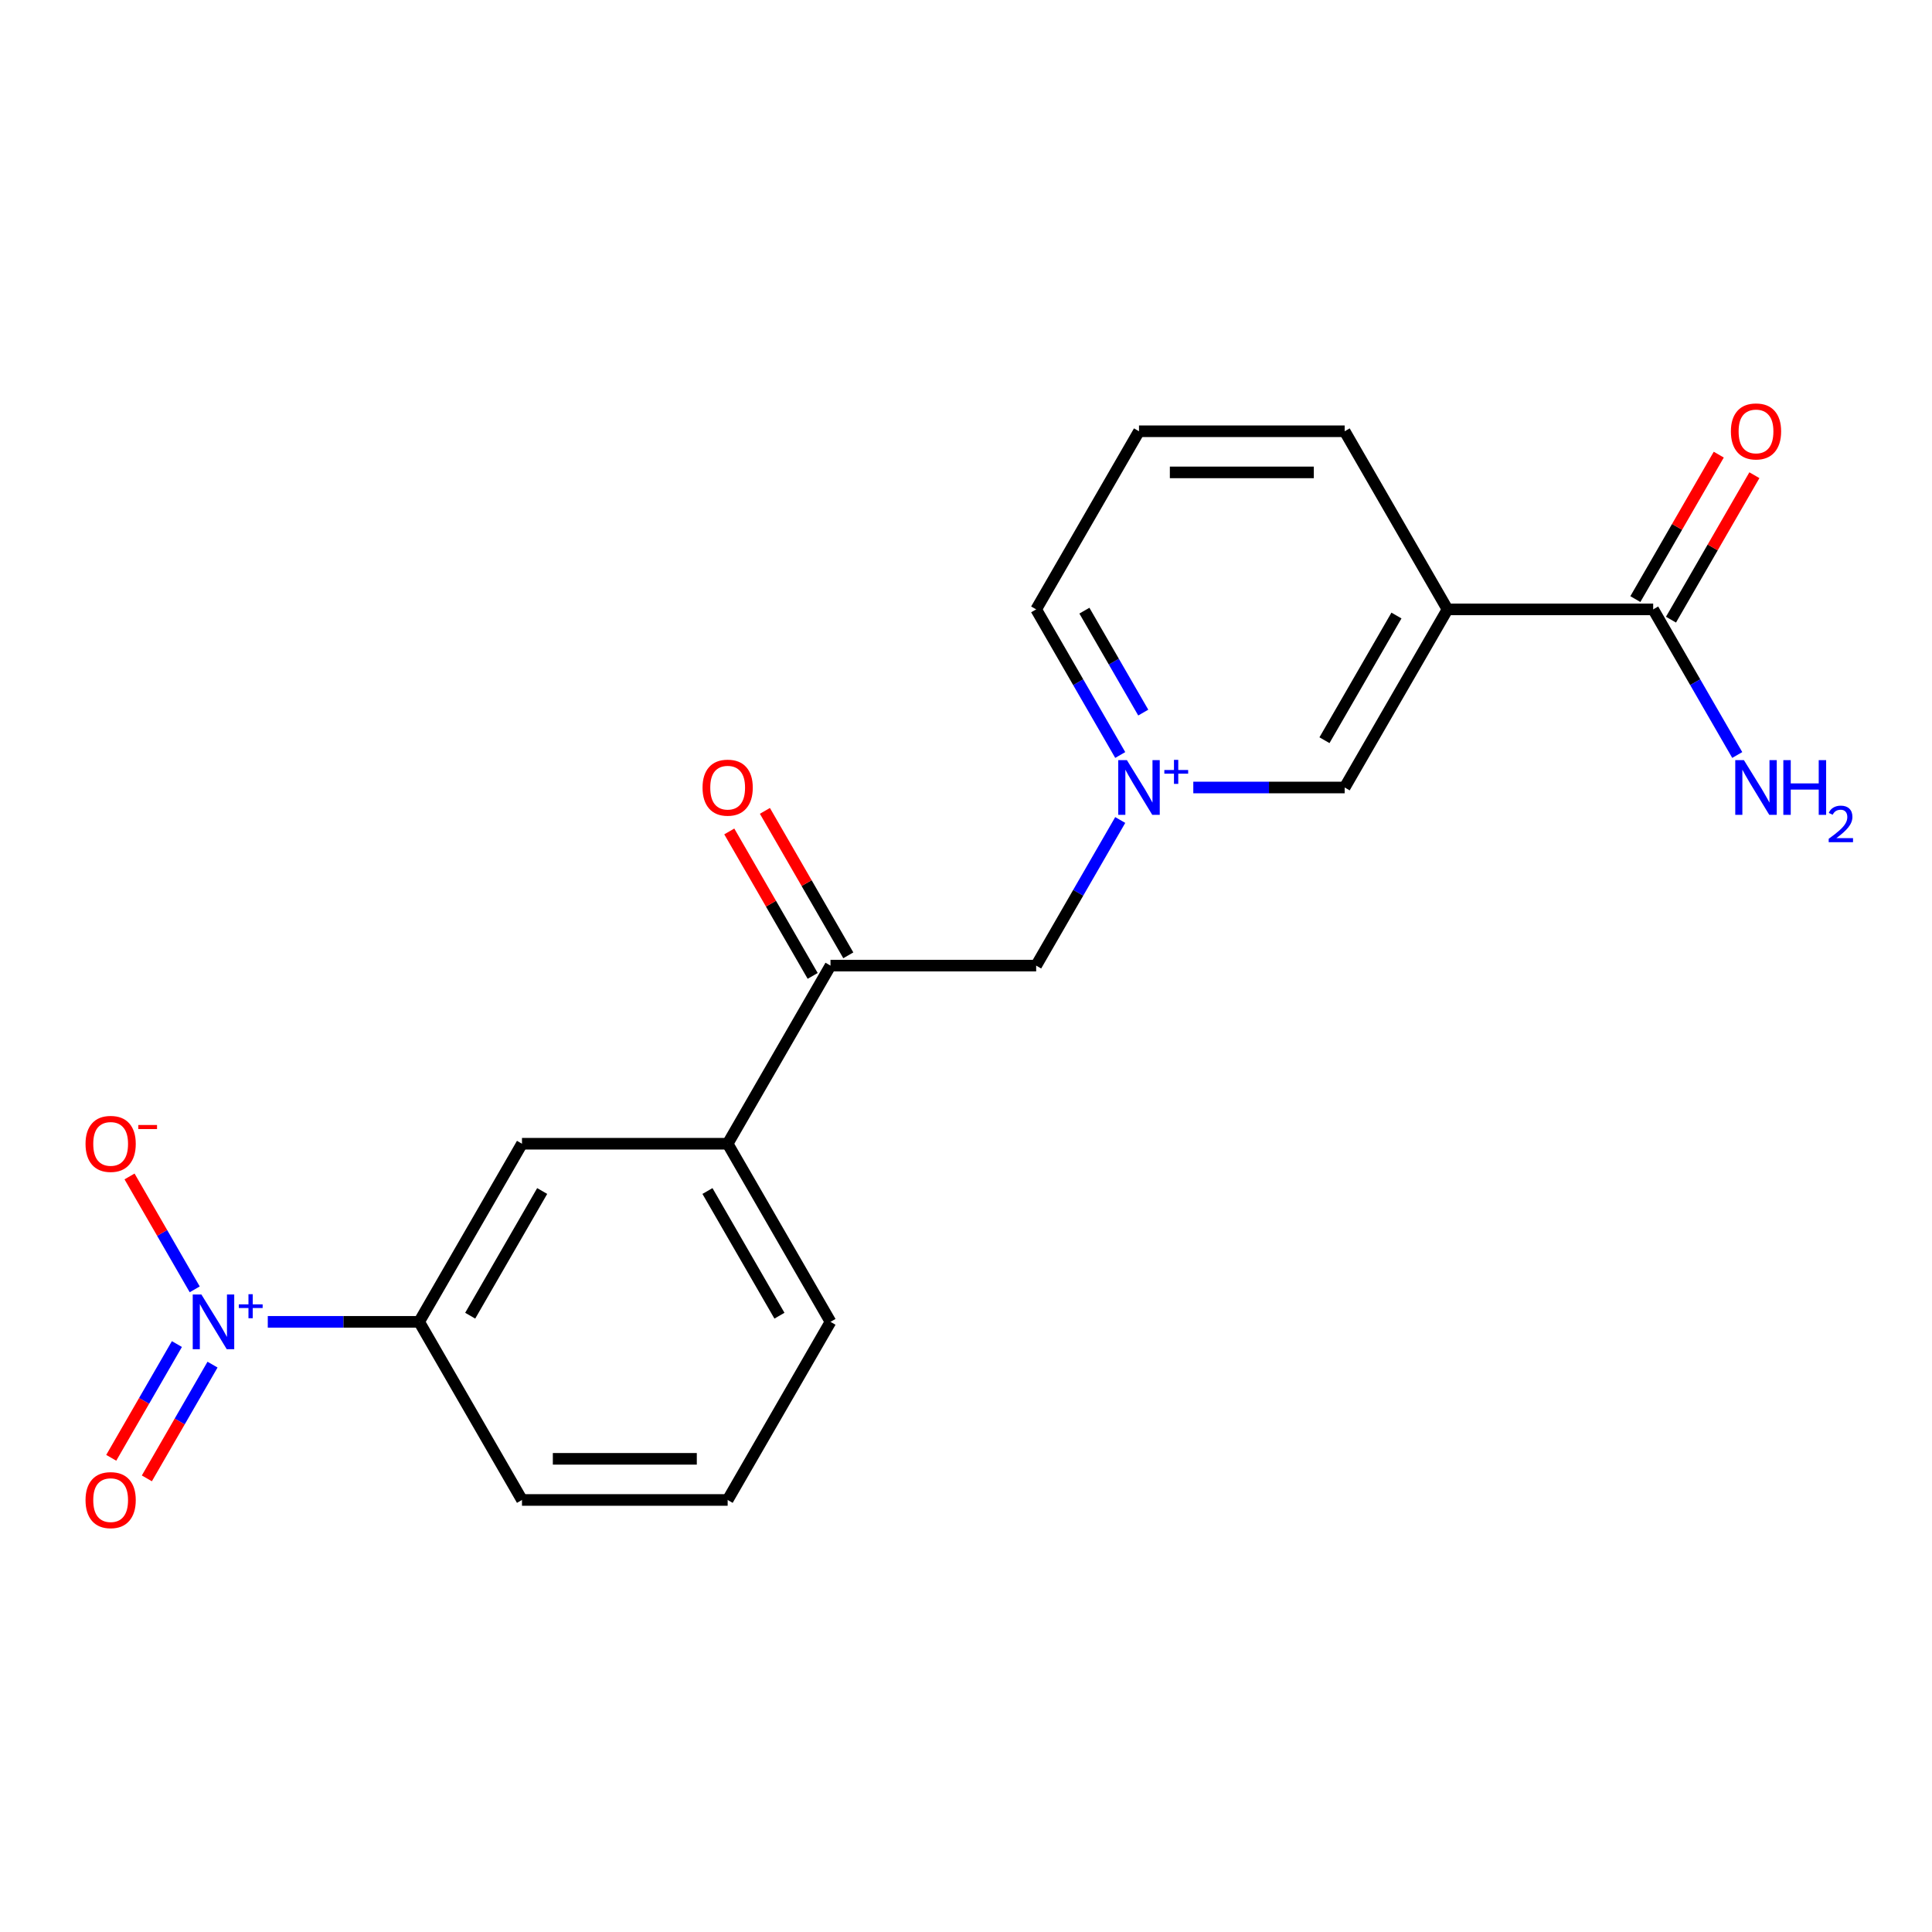 <?xml version='1.0' encoding='iso-8859-1'?>
<svg version='1.1' baseProfile='full'
              xmlns='http://www.w3.org/2000/svg'
                      xmlns:rdkit='http://www.rdkit.org/xml'
                      xmlns:xlink='http://www.w3.org/1999/xlink'
                  xml:space='preserve'
width='1000px' height='1000px' viewBox='0 0 1000 1000'>
<!-- END OF HEADER -->
<rect style='opacity:1.0;fill:#FFFFFF;stroke:none' width='1000' height='1000' x='0' y='0'> </rect>
<path class='bond-3' d='M 138.603,684.185 L 177.778,684.185' style='fill:none;fill-rule:evenodd;stroke:#0000FF;stroke-width:6px;stroke-linecap:butt;stroke-linejoin:miter;stroke-opacity:1' />
<path class='bond-3' d='M 177.778,684.185 L 216.952,684.185' style='fill:none;fill-rule:evenodd;stroke:#000000;stroke-width:6px;stroke-linecap:butt;stroke-linejoin:miter;stroke-opacity:1' />
<path class='bond-9' d='M 100.786,667.364 L 83.917,638.146' style='fill:none;fill-rule:evenodd;stroke:#0000FF;stroke-width:6px;stroke-linecap:butt;stroke-linejoin:miter;stroke-opacity:1' />
<path class='bond-9' d='M 83.917,638.146 L 67.048,608.928' style='fill:none;fill-rule:evenodd;stroke:#FF0000;stroke-width:6px;stroke-linecap:butt;stroke-linejoin:miter;stroke-opacity:1' />
<path class='bond-10' d='M 91.566,695.684 L 74.57,725.121' style='fill:none;fill-rule:evenodd;stroke:#0000FF;stroke-width:6px;stroke-linecap:butt;stroke-linejoin:miter;stroke-opacity:1' />
<path class='bond-10' d='M 74.57,725.121 L 57.575,754.559' style='fill:none;fill-rule:evenodd;stroke:#FF0000;stroke-width:6px;stroke-linecap:butt;stroke-linejoin:miter;stroke-opacity:1' />
<path class='bond-10' d='M 110.005,706.329 L 93.009,735.767' style='fill:none;fill-rule:evenodd;stroke:#0000FF;stroke-width:6px;stroke-linecap:butt;stroke-linejoin:miter;stroke-opacity:1' />
<path class='bond-10' d='M 93.009,735.767 L 76.013,765.205' style='fill:none;fill-rule:evenodd;stroke:#FF0000;stroke-width:6px;stroke-linecap:butt;stroke-linejoin:miter;stroke-opacity:1' />
<path class='bond-0' d='M 579.832,424.429 L 558.074,462.114' style='fill:none;fill-rule:evenodd;stroke:#0000FF;stroke-width:6px;stroke-linecap:butt;stroke-linejoin:miter;stroke-opacity:1' />
<path class='bond-0' d='M 558.074,462.114 L 536.316,499.8' style='fill:none;fill-rule:evenodd;stroke:#000000;stroke-width:6px;stroke-linecap:butt;stroke-linejoin:miter;stroke-opacity:1' />
<path class='bond-5' d='M 617.65,407.607 L 656.824,407.607' style='fill:none;fill-rule:evenodd;stroke:#0000FF;stroke-width:6px;stroke-linecap:butt;stroke-linejoin:miter;stroke-opacity:1' />
<path class='bond-5' d='M 656.824,407.607 L 695.999,407.607' style='fill:none;fill-rule:evenodd;stroke:#000000;stroke-width:6px;stroke-linecap:butt;stroke-linejoin:miter;stroke-opacity:1' />
<path class='bond-14' d='M 579.832,390.786 L 558.074,353.101' style='fill:none;fill-rule:evenodd;stroke:#0000FF;stroke-width:6px;stroke-linecap:butt;stroke-linejoin:miter;stroke-opacity:1' />
<path class='bond-14' d='M 558.074,353.101 L 536.316,315.415' style='fill:none;fill-rule:evenodd;stroke:#000000;stroke-width:6px;stroke-linecap:butt;stroke-linejoin:miter;stroke-opacity:1' />
<path class='bond-14' d='M 591.743,368.835 L 576.513,342.455' style='fill:none;fill-rule:evenodd;stroke:#0000FF;stroke-width:6px;stroke-linecap:butt;stroke-linejoin:miter;stroke-opacity:1' />
<path class='bond-14' d='M 576.513,342.455 L 561.282,316.075' style='fill:none;fill-rule:evenodd;stroke:#000000;stroke-width:6px;stroke-linecap:butt;stroke-linejoin:miter;stroke-opacity:1' />
<path class='bond-1' d='M 749.226,315.415 L 695.999,407.607' style='fill:none;fill-rule:evenodd;stroke:#000000;stroke-width:6px;stroke-linecap:butt;stroke-linejoin:miter;stroke-opacity:1' />
<path class='bond-1' d='M 722.803,318.598 L 685.544,383.133' style='fill:none;fill-rule:evenodd;stroke:#000000;stroke-width:6px;stroke-linecap:butt;stroke-linejoin:miter;stroke-opacity:1' />
<path class='bond-2' d='M 749.226,315.415 L 855.681,315.415' style='fill:none;fill-rule:evenodd;stroke:#000000;stroke-width:6px;stroke-linecap:butt;stroke-linejoin:miter;stroke-opacity:1' />
<path class='bond-21' d='M 749.226,315.415 L 695.999,223.222' style='fill:none;fill-rule:evenodd;stroke:#000000;stroke-width:6px;stroke-linecap:butt;stroke-linejoin:miter;stroke-opacity:1' />
<path class='bond-11' d='M 864.9,320.738 L 886.485,283.352' style='fill:none;fill-rule:evenodd;stroke:#000000;stroke-width:6px;stroke-linecap:butt;stroke-linejoin:miter;stroke-opacity:1' />
<path class='bond-11' d='M 886.485,283.352 L 908.069,245.966' style='fill:none;fill-rule:evenodd;stroke:#FF0000;stroke-width:6px;stroke-linecap:butt;stroke-linejoin:miter;stroke-opacity:1' />
<path class='bond-11' d='M 846.462,310.092 L 868.046,272.707' style='fill:none;fill-rule:evenodd;stroke:#000000;stroke-width:6px;stroke-linecap:butt;stroke-linejoin:miter;stroke-opacity:1' />
<path class='bond-11' d='M 868.046,272.707 L 889.631,235.321' style='fill:none;fill-rule:evenodd;stroke:#FF0000;stroke-width:6px;stroke-linecap:butt;stroke-linejoin:miter;stroke-opacity:1' />
<path class='bond-13' d='M 855.681,315.415 L 877.439,353.101' style='fill:none;fill-rule:evenodd;stroke:#000000;stroke-width:6px;stroke-linecap:butt;stroke-linejoin:miter;stroke-opacity:1' />
<path class='bond-13' d='M 877.439,353.101 L 899.196,390.786' style='fill:none;fill-rule:evenodd;stroke:#0000FF;stroke-width:6px;stroke-linecap:butt;stroke-linejoin:miter;stroke-opacity:1' />
<path class='bond-8' d='M 216.952,684.185 L 270.18,591.993' style='fill:none;fill-rule:evenodd;stroke:#000000;stroke-width:6px;stroke-linecap:butt;stroke-linejoin:miter;stroke-opacity:1' />
<path class='bond-8' d='M 243.375,681.002 L 280.634,616.467' style='fill:none;fill-rule:evenodd;stroke:#000000;stroke-width:6px;stroke-linecap:butt;stroke-linejoin:miter;stroke-opacity:1' />
<path class='bond-16' d='M 216.952,684.185 L 270.18,776.378' style='fill:none;fill-rule:evenodd;stroke:#000000;stroke-width:6px;stroke-linecap:butt;stroke-linejoin:miter;stroke-opacity:1' />
<path class='bond-4' d='M 429.862,499.8 L 376.634,591.993' style='fill:none;fill-rule:evenodd;stroke:#000000;stroke-width:6px;stroke-linecap:butt;stroke-linejoin:miter;stroke-opacity:1' />
<path class='bond-6' d='M 429.862,499.8 L 536.316,499.8' style='fill:none;fill-rule:evenodd;stroke:#000000;stroke-width:6px;stroke-linecap:butt;stroke-linejoin:miter;stroke-opacity:1' />
<path class='bond-12' d='M 439.081,494.477 L 417.496,457.092' style='fill:none;fill-rule:evenodd;stroke:#000000;stroke-width:6px;stroke-linecap:butt;stroke-linejoin:miter;stroke-opacity:1' />
<path class='bond-12' d='M 417.496,457.092 L 395.912,419.706' style='fill:none;fill-rule:evenodd;stroke:#FF0000;stroke-width:6px;stroke-linecap:butt;stroke-linejoin:miter;stroke-opacity:1' />
<path class='bond-12' d='M 420.642,505.123 L 399.058,467.737' style='fill:none;fill-rule:evenodd;stroke:#000000;stroke-width:6px;stroke-linecap:butt;stroke-linejoin:miter;stroke-opacity:1' />
<path class='bond-12' d='M 399.058,467.737 L 377.473,430.352' style='fill:none;fill-rule:evenodd;stroke:#FF0000;stroke-width:6px;stroke-linecap:butt;stroke-linejoin:miter;stroke-opacity:1' />
<path class='bond-7' d='M 376.634,591.993 L 270.18,591.993' style='fill:none;fill-rule:evenodd;stroke:#000000;stroke-width:6px;stroke-linecap:butt;stroke-linejoin:miter;stroke-opacity:1' />
<path class='bond-20' d='M 376.634,591.993 L 429.862,684.185' style='fill:none;fill-rule:evenodd;stroke:#000000;stroke-width:6px;stroke-linecap:butt;stroke-linejoin:miter;stroke-opacity:1' />
<path class='bond-20' d='M 366.18,616.467 L 403.439,681.002' style='fill:none;fill-rule:evenodd;stroke:#000000;stroke-width:6px;stroke-linecap:butt;stroke-linejoin:miter;stroke-opacity:1' />
<path class='bond-17' d='M 536.316,315.415 L 589.544,223.222' style='fill:none;fill-rule:evenodd;stroke:#000000;stroke-width:6px;stroke-linecap:butt;stroke-linejoin:miter;stroke-opacity:1' />
<path class='bond-15' d='M 695.999,223.222 L 589.544,223.222' style='fill:none;fill-rule:evenodd;stroke:#000000;stroke-width:6px;stroke-linecap:butt;stroke-linejoin:miter;stroke-opacity:1' />
<path class='bond-15' d='M 680.03,244.513 L 605.512,244.513' style='fill:none;fill-rule:evenodd;stroke:#000000;stroke-width:6px;stroke-linecap:butt;stroke-linejoin:miter;stroke-opacity:1' />
<path class='bond-19' d='M 270.18,776.378 L 376.634,776.378' style='fill:none;fill-rule:evenodd;stroke:#000000;stroke-width:6px;stroke-linecap:butt;stroke-linejoin:miter;stroke-opacity:1' />
<path class='bond-19' d='M 286.148,755.087 L 360.666,755.087' style='fill:none;fill-rule:evenodd;stroke:#000000;stroke-width:6px;stroke-linecap:butt;stroke-linejoin:miter;stroke-opacity:1' />
<path class='bond-18' d='M 429.862,684.185 L 376.634,776.378' style='fill:none;fill-rule:evenodd;stroke:#000000;stroke-width:6px;stroke-linecap:butt;stroke-linejoin:miter;stroke-opacity:1' />
<path  class='atom-0' d='M 104.237 670.025
L 113.517 685.025
Q 114.437 686.505, 115.917 689.185
Q 117.397 691.865, 117.477 692.025
L 117.477 670.025
L 121.237 670.025
L 121.237 698.345
L 117.357 698.345
L 107.397 681.945
Q 106.237 680.025, 104.997 677.825
Q 103.797 675.625, 103.437 674.945
L 103.437 698.345
L 99.757 698.345
L 99.757 670.025
L 104.237 670.025
' fill='#0000FF'/>
<path  class='atom-0' d='M 123.613 675.13
L 128.603 675.13
L 128.603 669.876
L 130.821 669.876
L 130.821 675.13
L 135.942 675.13
L 135.942 677.031
L 130.821 677.031
L 130.821 682.311
L 128.603 682.311
L 128.603 677.031
L 123.613 677.031
L 123.613 675.13
' fill='#0000FF'/>
<path  class='atom-1' d='M 583.284 393.447
L 592.564 408.447
Q 593.484 409.927, 594.964 412.607
Q 596.444 415.287, 596.524 415.447
L 596.524 393.447
L 600.284 393.447
L 600.284 421.767
L 596.404 421.767
L 586.444 405.367
Q 585.284 403.447, 584.044 401.247
Q 582.844 399.047, 582.484 398.367
L 582.484 421.767
L 578.804 421.767
L 578.804 393.447
L 583.284 393.447
' fill='#0000FF'/>
<path  class='atom-1' d='M 602.66 398.552
L 607.649 398.552
L 607.649 393.299
L 609.867 393.299
L 609.867 398.552
L 614.989 398.552
L 614.989 400.453
L 609.867 400.453
L 609.867 405.733
L 607.649 405.733
L 607.649 400.453
L 602.66 400.453
L 602.66 398.552
' fill='#0000FF'/>
<path  class='atom-10' d='M 44.27 592.073
Q 44.27 585.273, 47.63 581.473
Q 50.99 577.673, 57.27 577.673
Q 63.55 577.673, 66.91 581.473
Q 70.27 585.273, 70.27 592.073
Q 70.27 598.953, 66.87 602.873
Q 63.47 606.753, 57.27 606.753
Q 51.03 606.753, 47.63 602.873
Q 44.27 598.993, 44.27 592.073
M 57.27 603.553
Q 61.59 603.553, 63.91 600.673
Q 66.27 597.753, 66.27 592.073
Q 66.27 586.513, 63.91 583.713
Q 61.59 580.873, 57.27 580.873
Q 52.95 580.873, 50.59 583.673
Q 48.27 586.473, 48.27 592.073
Q 48.27 597.793, 50.59 600.673
Q 52.95 603.553, 57.27 603.553
' fill='#FF0000'/>
<path  class='atom-10' d='M 71.59 582.295
L 81.279 582.295
L 81.279 584.407
L 71.59 584.407
L 71.59 582.295
' fill='#FF0000'/>
<path  class='atom-11' d='M 44.27 776.458
Q 44.27 769.658, 47.63 765.858
Q 50.99 762.058, 57.27 762.058
Q 63.55 762.058, 66.91 765.858
Q 70.27 769.658, 70.27 776.458
Q 70.27 783.338, 66.87 787.258
Q 63.47 791.138, 57.27 791.138
Q 51.03 791.138, 47.63 787.258
Q 44.27 783.378, 44.27 776.458
M 57.27 787.938
Q 61.59 787.938, 63.91 785.058
Q 66.27 782.138, 66.27 776.458
Q 66.27 770.898, 63.91 768.098
Q 61.59 765.258, 57.27 765.258
Q 52.95 765.258, 50.59 768.058
Q 48.27 770.858, 48.27 776.458
Q 48.27 782.178, 50.59 785.058
Q 52.95 787.938, 57.27 787.938
' fill='#FF0000'/>
<path  class='atom-12' d='M 895.908 223.302
Q 895.908 216.502, 899.268 212.702
Q 902.628 208.902, 908.908 208.902
Q 915.188 208.902, 918.548 212.702
Q 921.908 216.502, 921.908 223.302
Q 921.908 230.182, 918.508 234.102
Q 915.108 237.982, 908.908 237.982
Q 902.668 237.982, 899.268 234.102
Q 895.908 230.222, 895.908 223.302
M 908.908 234.782
Q 913.228 234.782, 915.548 231.902
Q 917.908 228.982, 917.908 223.302
Q 917.908 217.742, 915.548 214.942
Q 913.228 212.102, 908.908 212.102
Q 904.588 212.102, 902.228 214.902
Q 899.908 217.702, 899.908 223.302
Q 899.908 229.022, 902.228 231.902
Q 904.588 234.782, 908.908 234.782
' fill='#FF0000'/>
<path  class='atom-13' d='M 363.634 407.687
Q 363.634 400.887, 366.994 397.087
Q 370.354 393.287, 376.634 393.287
Q 382.914 393.287, 386.274 397.087
Q 389.634 400.887, 389.634 407.687
Q 389.634 414.567, 386.234 418.487
Q 382.834 422.367, 376.634 422.367
Q 370.394 422.367, 366.994 418.487
Q 363.634 414.607, 363.634 407.687
M 376.634 419.167
Q 380.954 419.167, 383.274 416.287
Q 385.634 413.367, 385.634 407.687
Q 385.634 402.127, 383.274 399.327
Q 380.954 396.487, 376.634 396.487
Q 372.314 396.487, 369.954 399.287
Q 367.634 402.087, 367.634 407.687
Q 367.634 413.407, 369.954 416.287
Q 372.314 419.167, 376.634 419.167
' fill='#FF0000'/>
<path  class='atom-14' d='M 902.648 393.447
L 911.928 408.447
Q 912.848 409.927, 914.328 412.607
Q 915.808 415.287, 915.888 415.447
L 915.888 393.447
L 919.648 393.447
L 919.648 421.767
L 915.768 421.767
L 905.808 405.367
Q 904.648 403.447, 903.408 401.247
Q 902.208 399.047, 901.848 398.367
L 901.848 421.767
L 898.168 421.767
L 898.168 393.447
L 902.648 393.447
' fill='#0000FF'/>
<path  class='atom-14' d='M 923.048 393.447
L 926.888 393.447
L 926.888 405.487
L 941.368 405.487
L 941.368 393.447
L 945.208 393.447
L 945.208 421.767
L 941.368 421.767
L 941.368 408.687
L 926.888 408.687
L 926.888 421.767
L 923.048 421.767
L 923.048 393.447
' fill='#0000FF'/>
<path  class='atom-14' d='M 946.581 420.774
Q 947.267 419.005, 948.904 418.028
Q 950.541 417.025, 952.811 417.025
Q 955.636 417.025, 957.22 418.556
Q 958.804 420.087, 958.804 422.807
Q 958.804 425.579, 956.745 428.166
Q 954.712 430.753, 950.488 433.815
L 959.121 433.815
L 959.121 435.927
L 946.528 435.927
L 946.528 434.159
Q 950.013 431.677, 952.072 429.829
Q 954.158 427.981, 955.161 426.318
Q 956.164 424.655, 956.164 422.939
Q 956.164 421.143, 955.267 420.14
Q 954.369 419.137, 952.811 419.137
Q 951.307 419.137, 950.303 419.744
Q 949.3 420.351, 948.587 421.698
L 946.581 420.774
' fill='#0000FF'/>
</svg>
